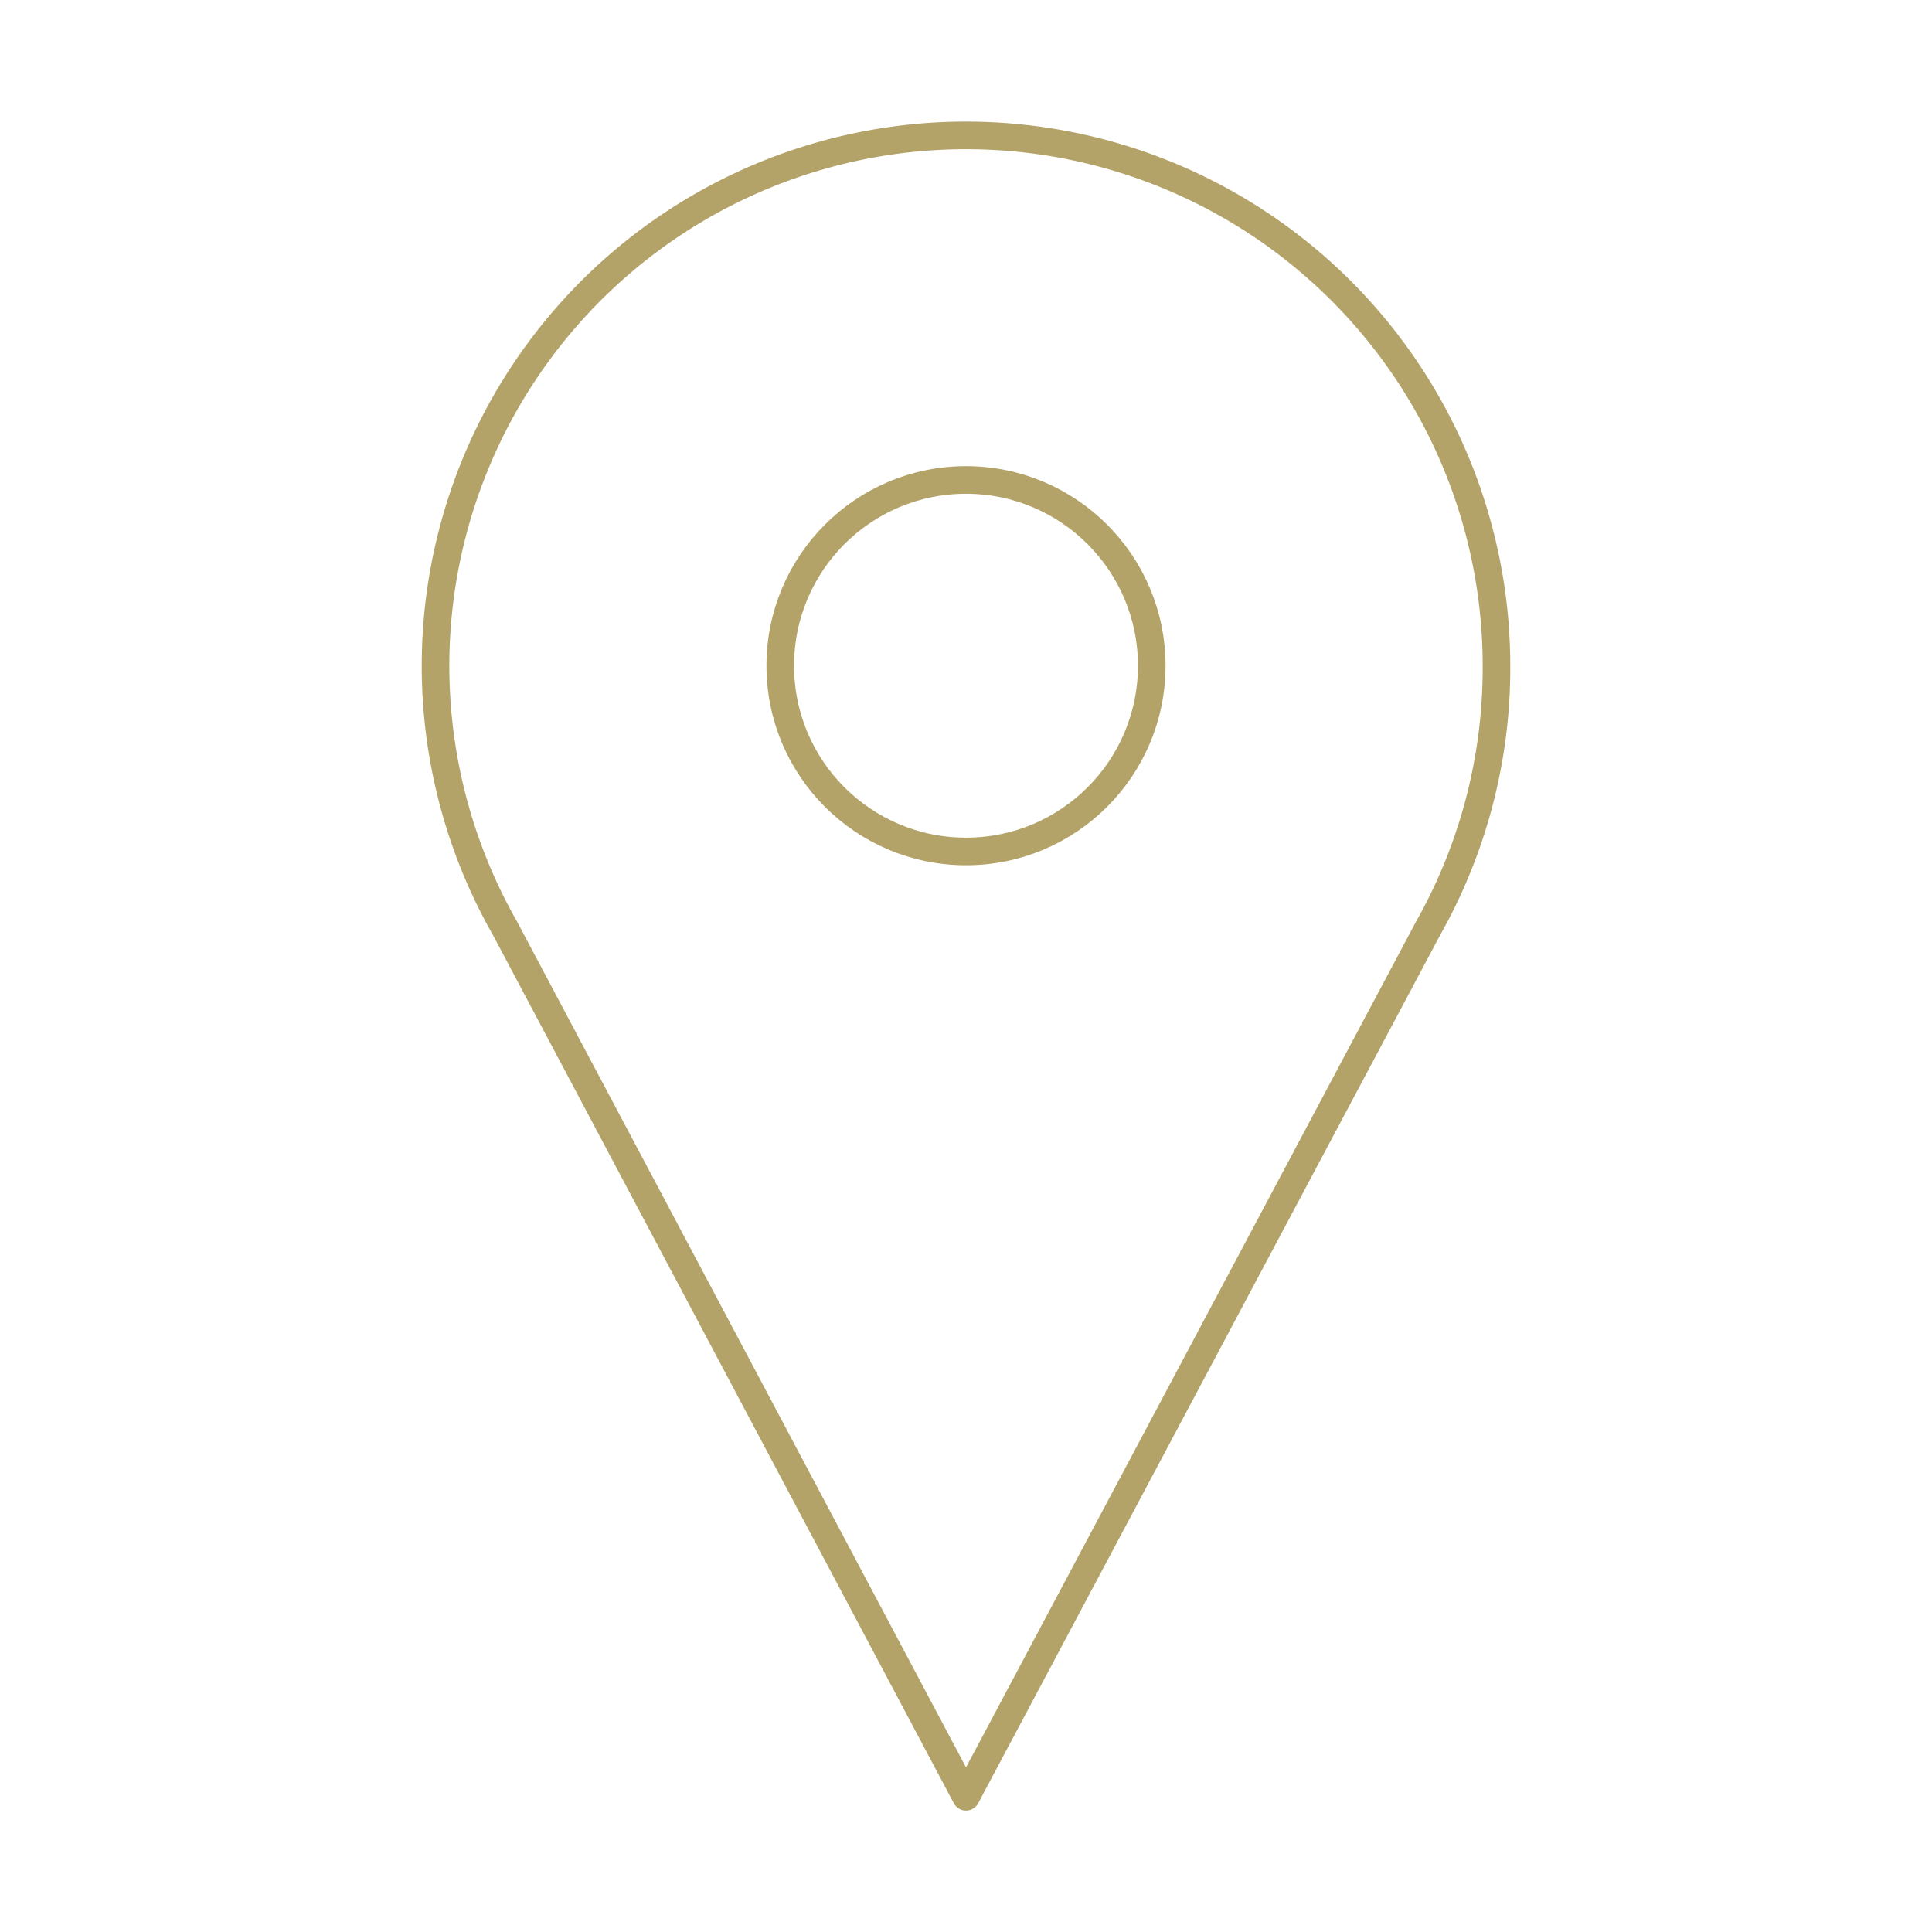 <svg xmlns="http://www.w3.org/2000/svg" viewBox="0 0 70 70"><g id="Layer_2" data-name="Layer 2"><g id="FUND_PAGE" data-name="FUND PAGE"><circle cx="35" cy="24.12" r="6.73" style="fill:none;stroke:#b3a369;stroke-linecap:round;stroke-linejoin:round"></circle><path d="M54.22,24.12A19.22,19.22,0,1,0,18.3,33.64h0L35,65.1,51.74,33.64h0A19.19,19.19,0,0,0,54.22,24.12Z" style="fill:none;stroke:#b3a369;stroke-linecap:round;stroke-linejoin:round"></path><rect width="70" height="70" style="fill:none"></rect></g></g></svg>